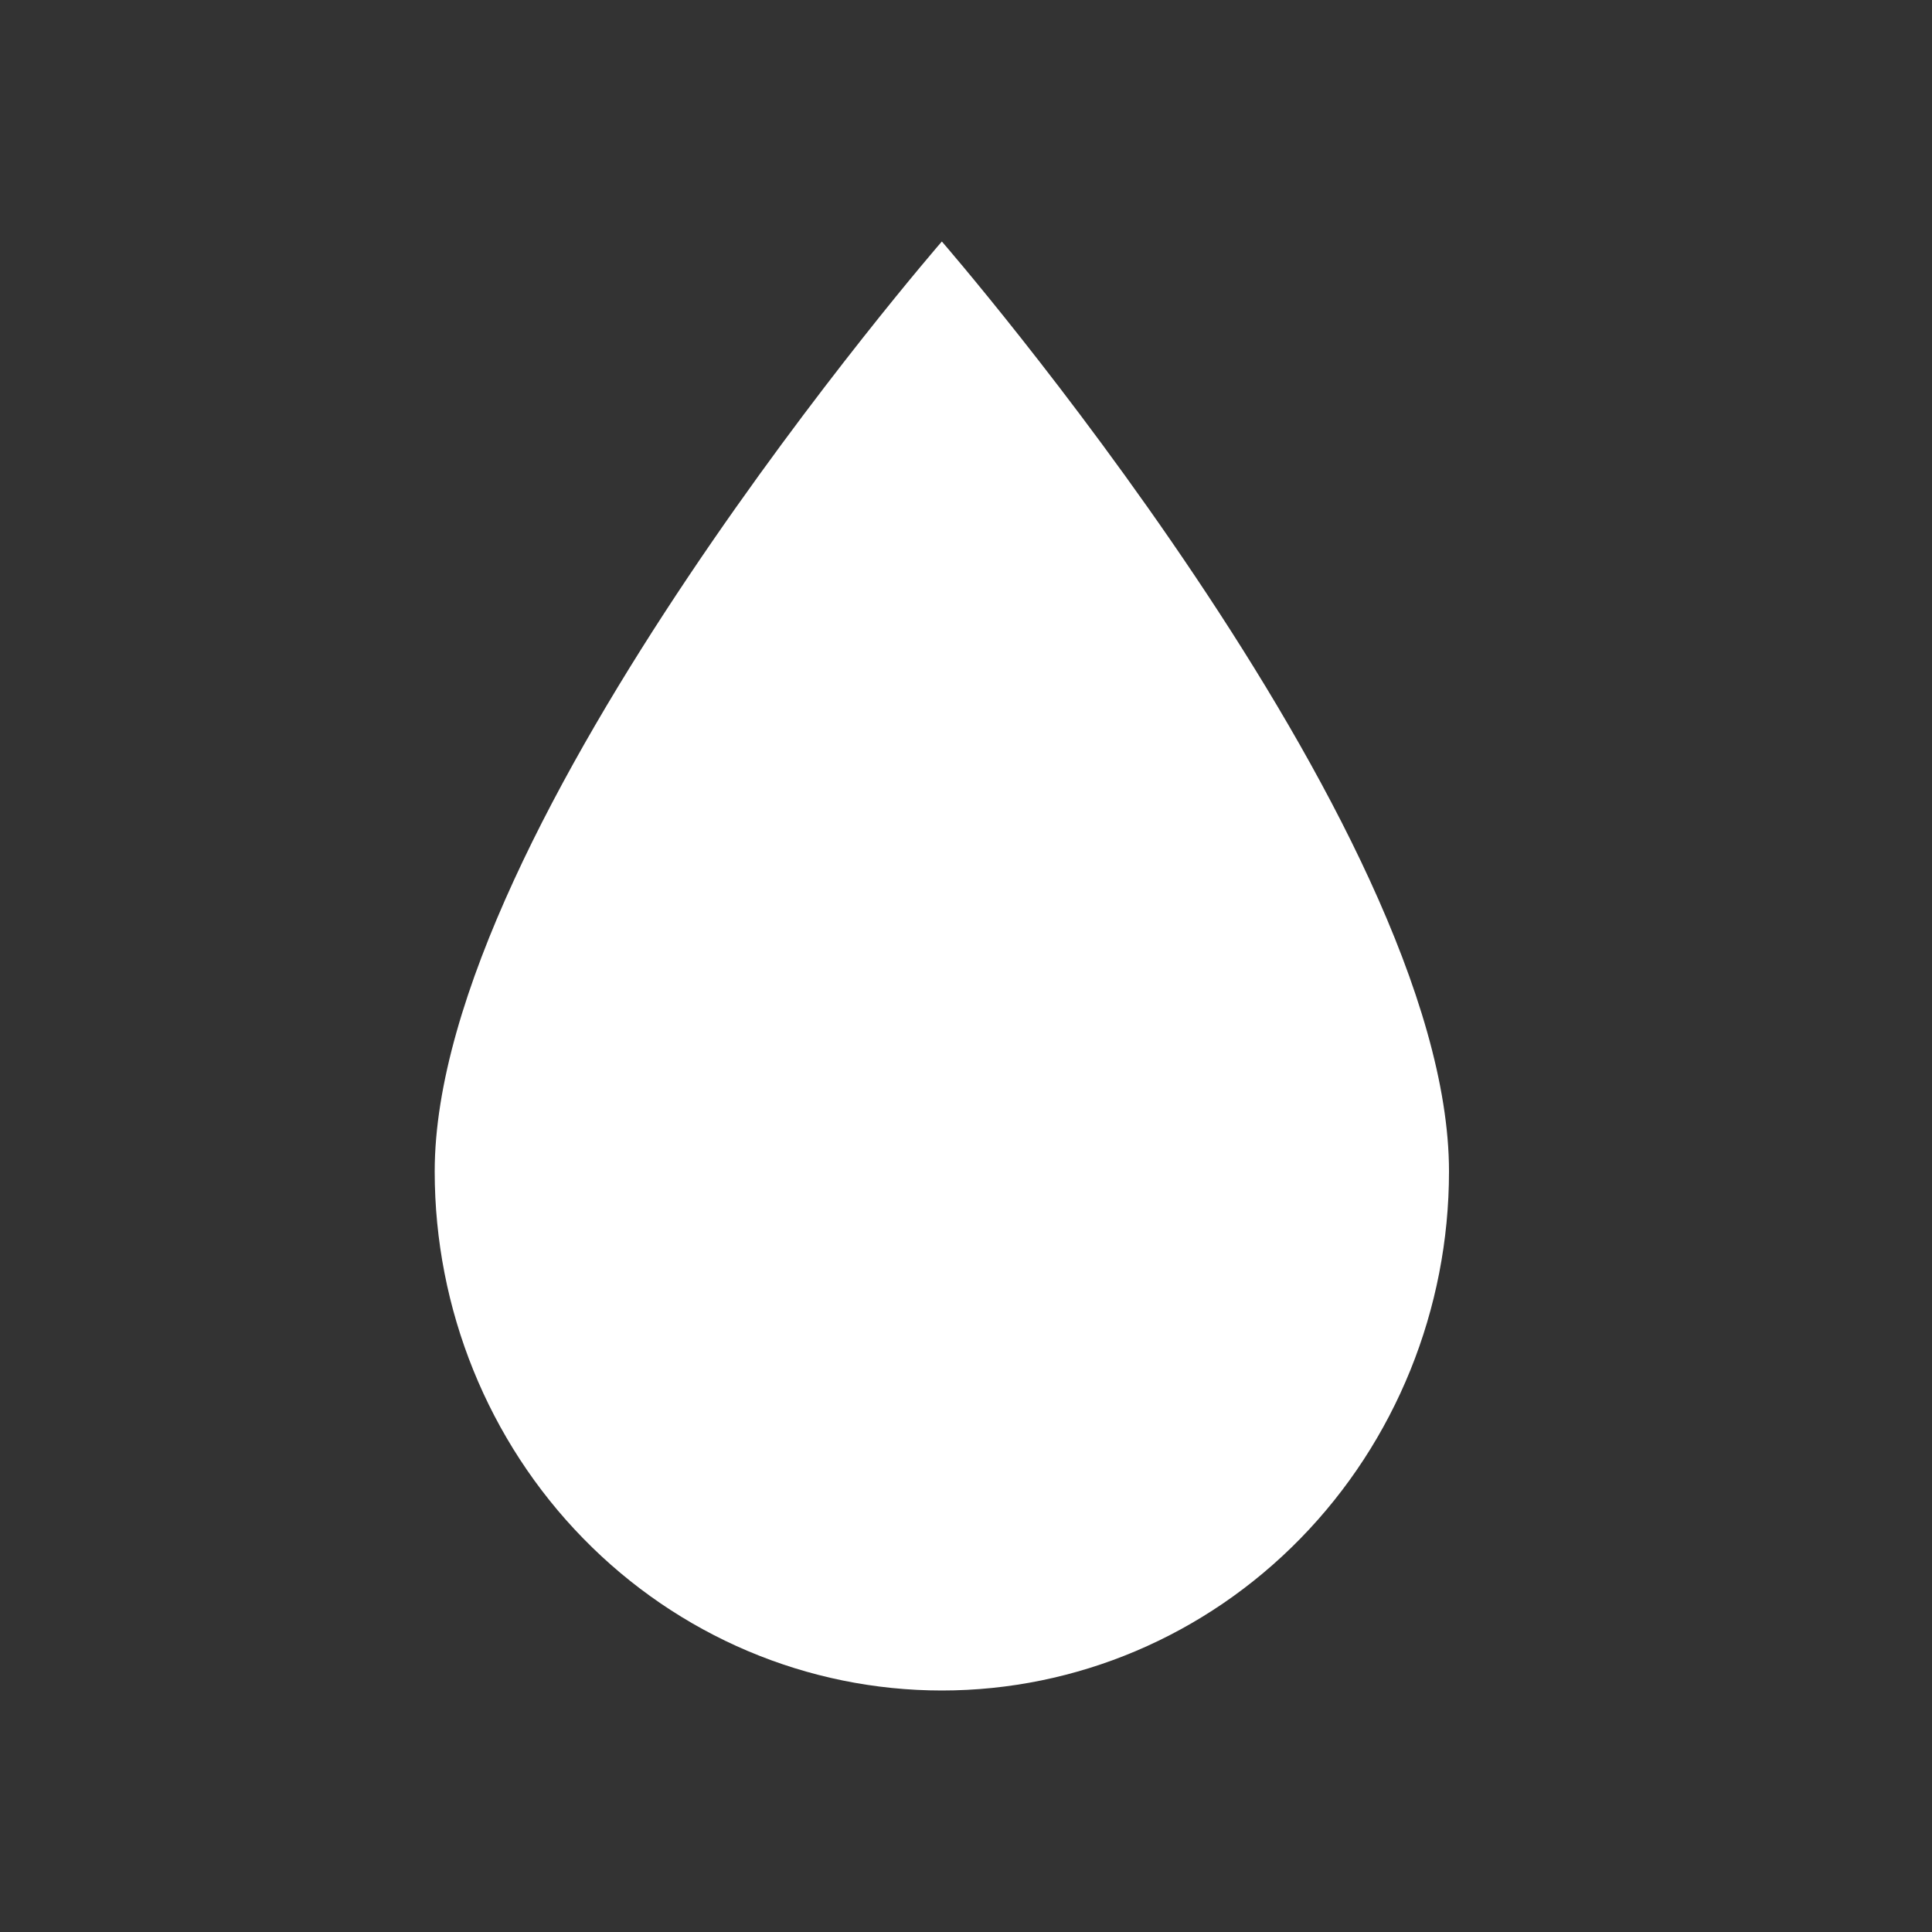 <svg width="40" height="40" viewBox="0 0 40 40" fill="none" xmlns="http://www.w3.org/2000/svg">
<rect x="0" y="0" width="40" height="40" fill="#333333" stroke="none"/>
<path d="M19.5 35C16.715 35 14.044 33.868 12.075 31.852C10.106 29.837 9 27.104 9 24.254C9 17.09 19.5 5 19.5 5C19.5 5 30 17.09 30 24.254C30 27.104 28.894 29.837 26.925 31.852C24.956 33.868 22.285 35 19.5 35Z" fill="white"/>
</svg>
